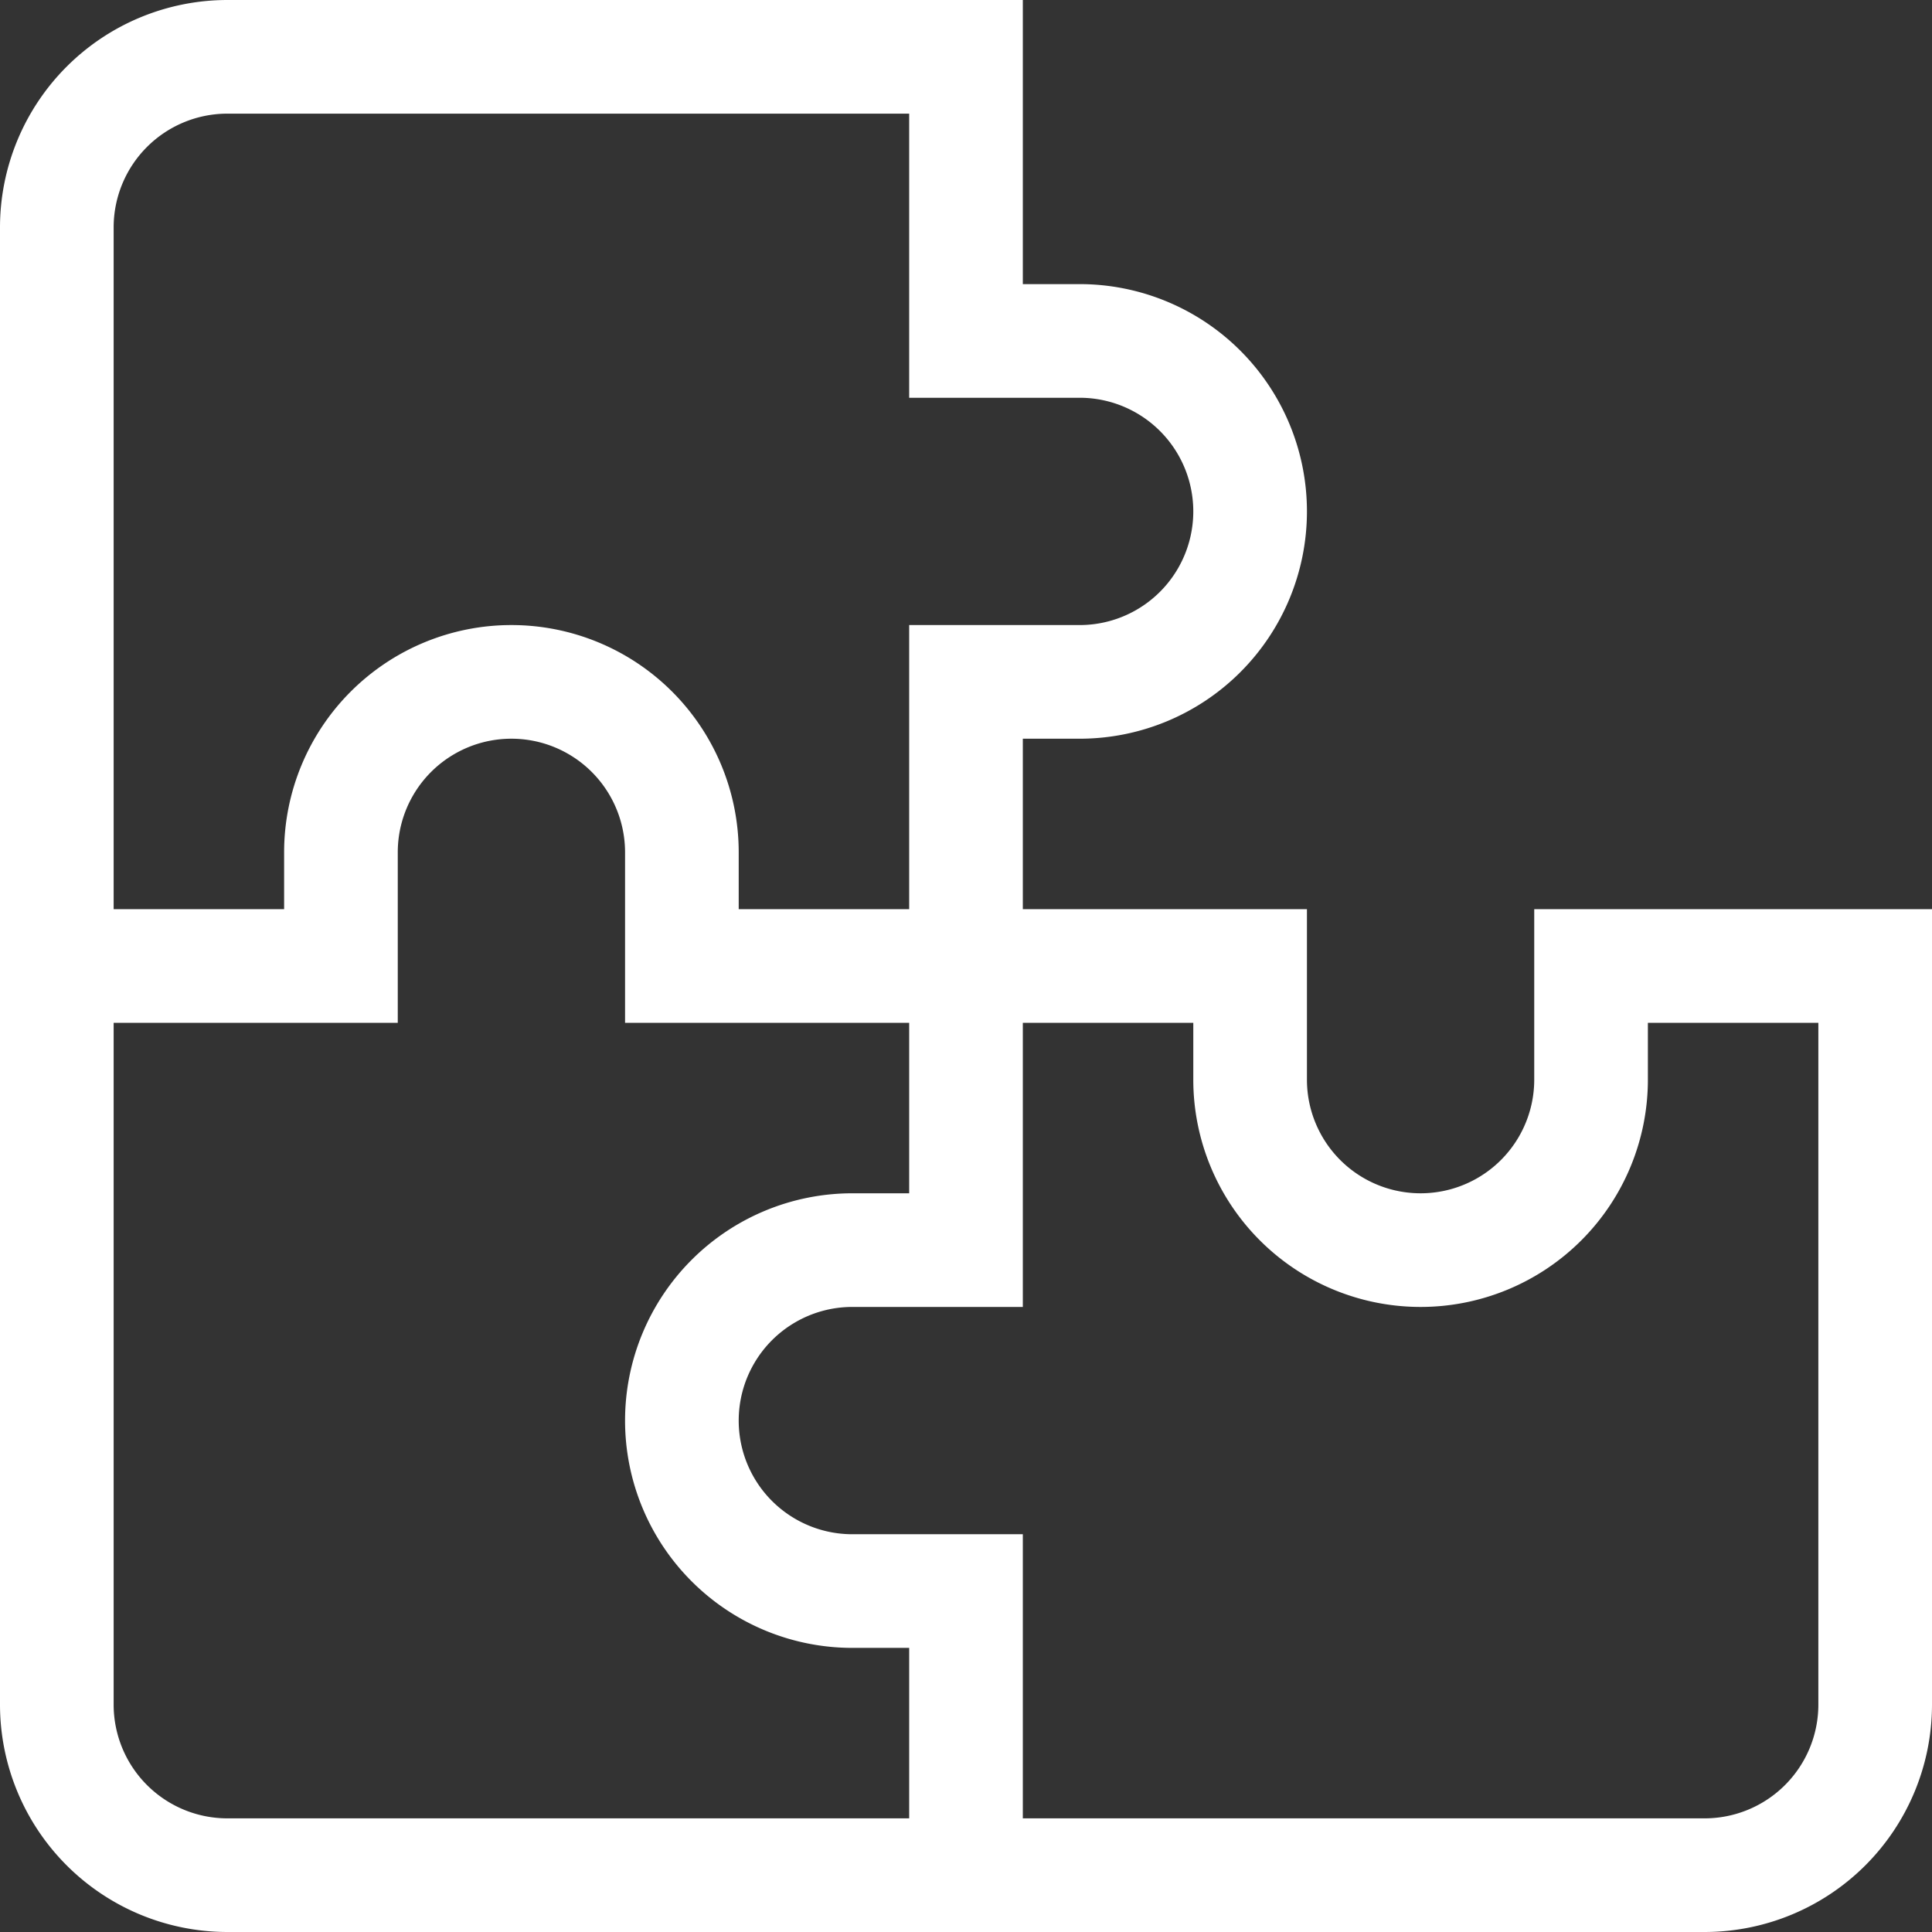 <svg id="problem-solving" xmlns="http://www.w3.org/2000/svg" width="510" height="510" viewBox="0 0 510 510">
  <rect x="0" y="0" width="510" height="510" fill="#333333" stroke="none"/>
  <defs>
    <style>
      .cls-1 {
        fill: #fff;
      }
    </style>
  </defs>
  <path id="Path_1470" data-name="Path 1470" class="cls-1" d="M405,240v45a30,30,0,0,1-60,0V240H270V195h15a60,60,0,0,0,0-120H270V0H60A60.068,60.068,0,0,0,0,60V450a60.068,60.068,0,0,0,60,60H450a60.068,60.068,0,0,0,60-60V240ZM30,60A30.034,30.034,0,0,1,60,30H240v75h45a30,30,0,0,1,0,60H240v75H195V225a60,60,0,0,0-120,0v15H30ZM60,480a30.034,30.034,0,0,1-30-30V270h75V225a30,30,0,0,1,60,0v45h75v45H225a60,60,0,0,0,0,120h15v45Zm420-30a30.034,30.034,0,0,1-30,30H270V405H225a30,30,0,0,1,0-60h45V270h45v15a60,60,0,0,0,120,0V270h45Z"/>
</svg>
